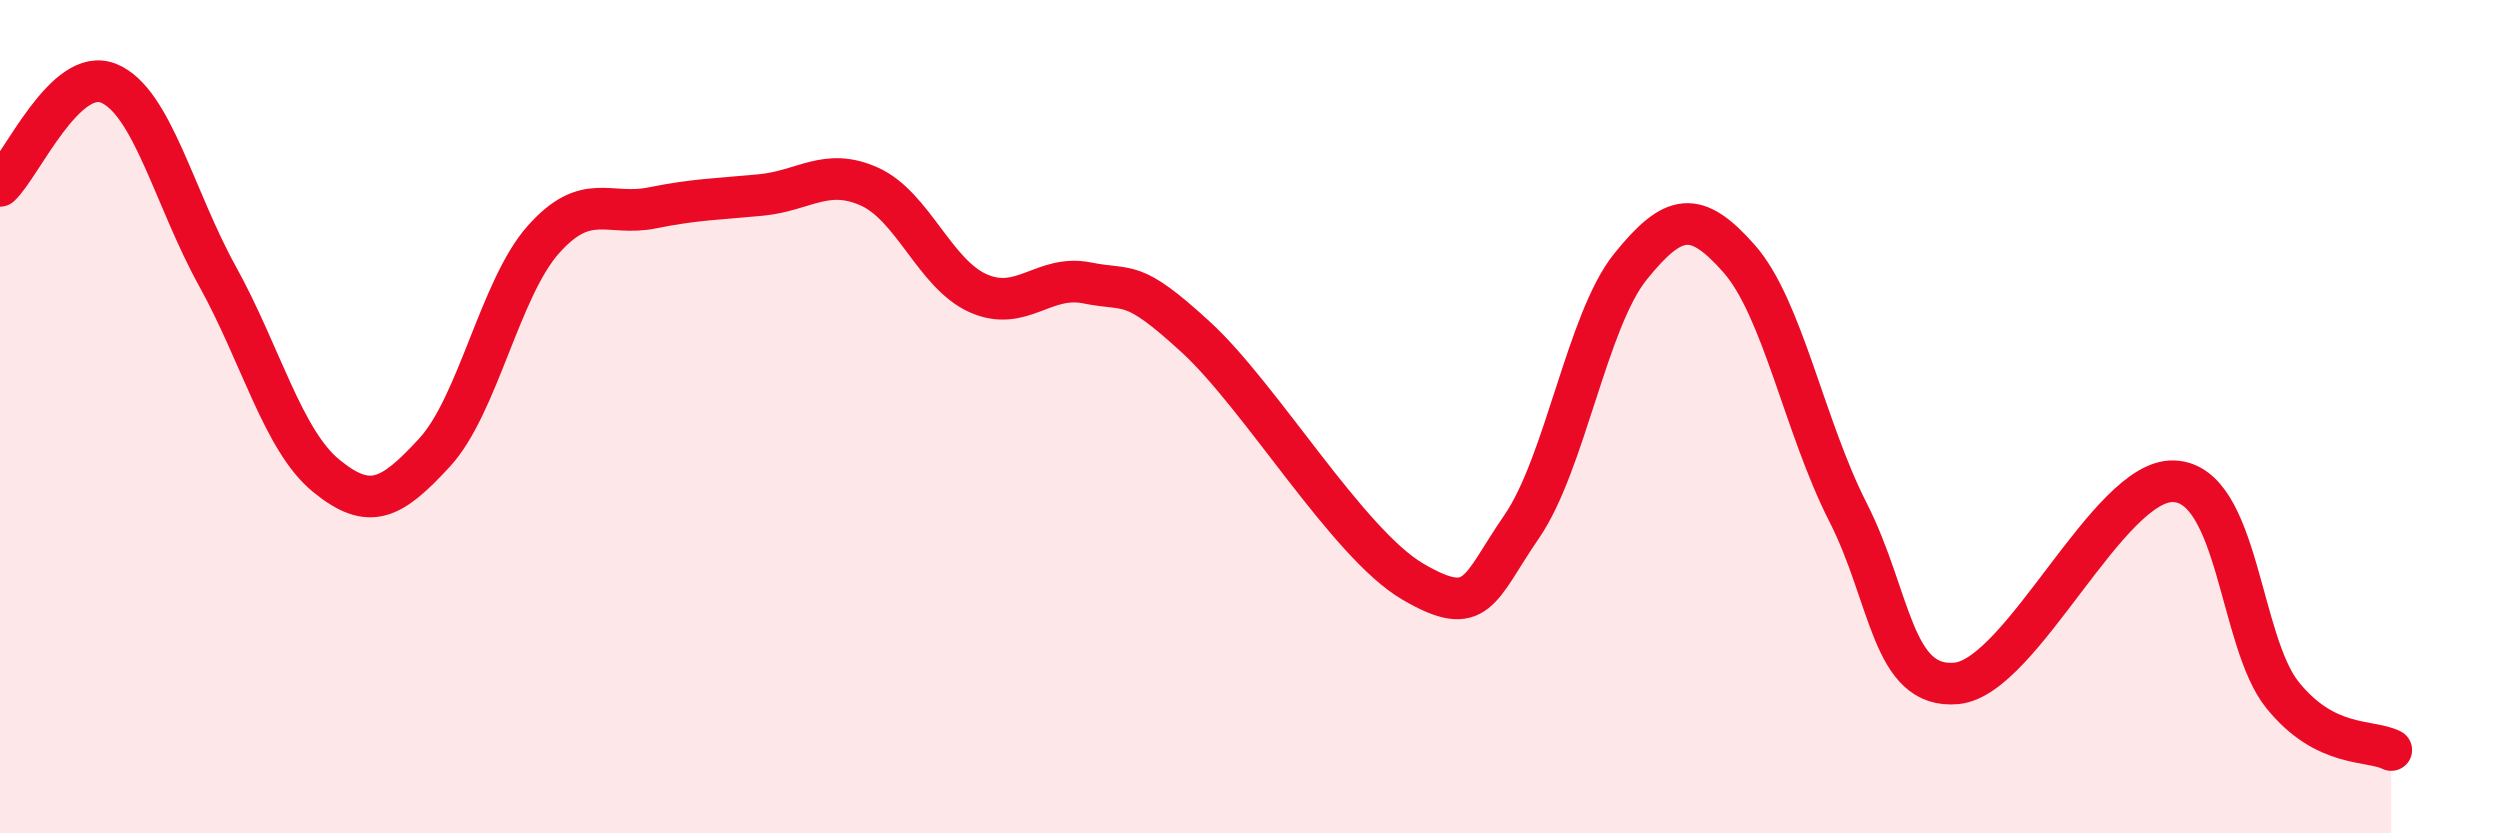 
    <svg width="60" height="20" viewBox="0 0 60 20" xmlns="http://www.w3.org/2000/svg">
      <path
        d="M 0,4.46 C 0.52,3.97 1.57,1.57 2.61,2 C 3.65,2.43 4.18,4.75 5.22,6.63 C 6.26,8.51 6.79,10.57 7.83,11.42 C 8.87,12.27 9.39,11.99 10.43,10.86 C 11.47,9.73 12,6.92 13.04,5.75 C 14.08,4.58 14.61,5.2 15.65,4.99 C 16.69,4.78 17.22,4.78 18.26,4.68 C 19.3,4.58 19.83,4.01 20.87,4.48 C 21.91,4.95 22.44,6.58 23.48,7.04 C 24.52,7.5 25.05,6.58 26.09,6.79 C 27.13,7 27.14,6.66 28.7,8.09 C 30.26,9.52 32.35,13.05 33.91,13.96 C 35.47,14.87 35.48,14.15 36.52,12.64 C 37.56,11.13 38.09,7.69 39.13,6.4 C 40.17,5.11 40.7,5.03 41.74,6.21 C 42.78,7.39 43.31,10.25 44.35,12.29 C 45.39,14.33 45.4,16.55 46.96,16.4 C 48.52,16.25 50.61,11.49 52.17,11.55 C 53.73,11.61 53.74,15.39 54.78,16.68 C 55.82,17.97 56.87,17.74 57.39,18L57.39 20L0 20Z"
        fill="#EB0A25"
        opacity="0.1"
        stroke-linecap="round"
        stroke-linejoin="round"
      />
      <path
        d="M 0,4.46 C 0.52,3.97 1.57,1.57 2.61,2 C 3.65,2.43 4.18,4.75 5.22,6.63 C 6.26,8.51 6.79,10.57 7.83,11.42 C 8.87,12.27 9.39,11.99 10.43,10.86 C 11.47,9.73 12,6.92 13.04,5.75 C 14.08,4.58 14.61,5.2 15.65,4.99 C 16.69,4.78 17.22,4.78 18.26,4.68 C 19.3,4.58 19.83,4.01 20.87,4.48 C 21.91,4.95 22.44,6.58 23.48,7.04 C 24.52,7.5 25.05,6.58 26.09,6.79 C 27.13,7 27.14,6.66 28.7,8.09 C 30.26,9.52 32.35,13.05 33.91,13.96 C 35.47,14.87 35.48,14.15 36.52,12.64 C 37.56,11.13 38.09,7.69 39.13,6.4 C 40.17,5.11 40.7,5.03 41.74,6.21 C 42.78,7.39 43.31,10.25 44.35,12.29 C 45.39,14.33 45.4,16.55 46.96,16.4 C 48.52,16.25 50.61,11.49 52.17,11.55 C 53.73,11.61 53.74,15.39 54.78,16.68 C 55.82,17.97 56.87,17.74 57.39,18"
        stroke="#EB0A25"
        stroke-width="1"
        fill="none"
        stroke-linecap="round"
        stroke-linejoin="round"
      />
    </svg>
  